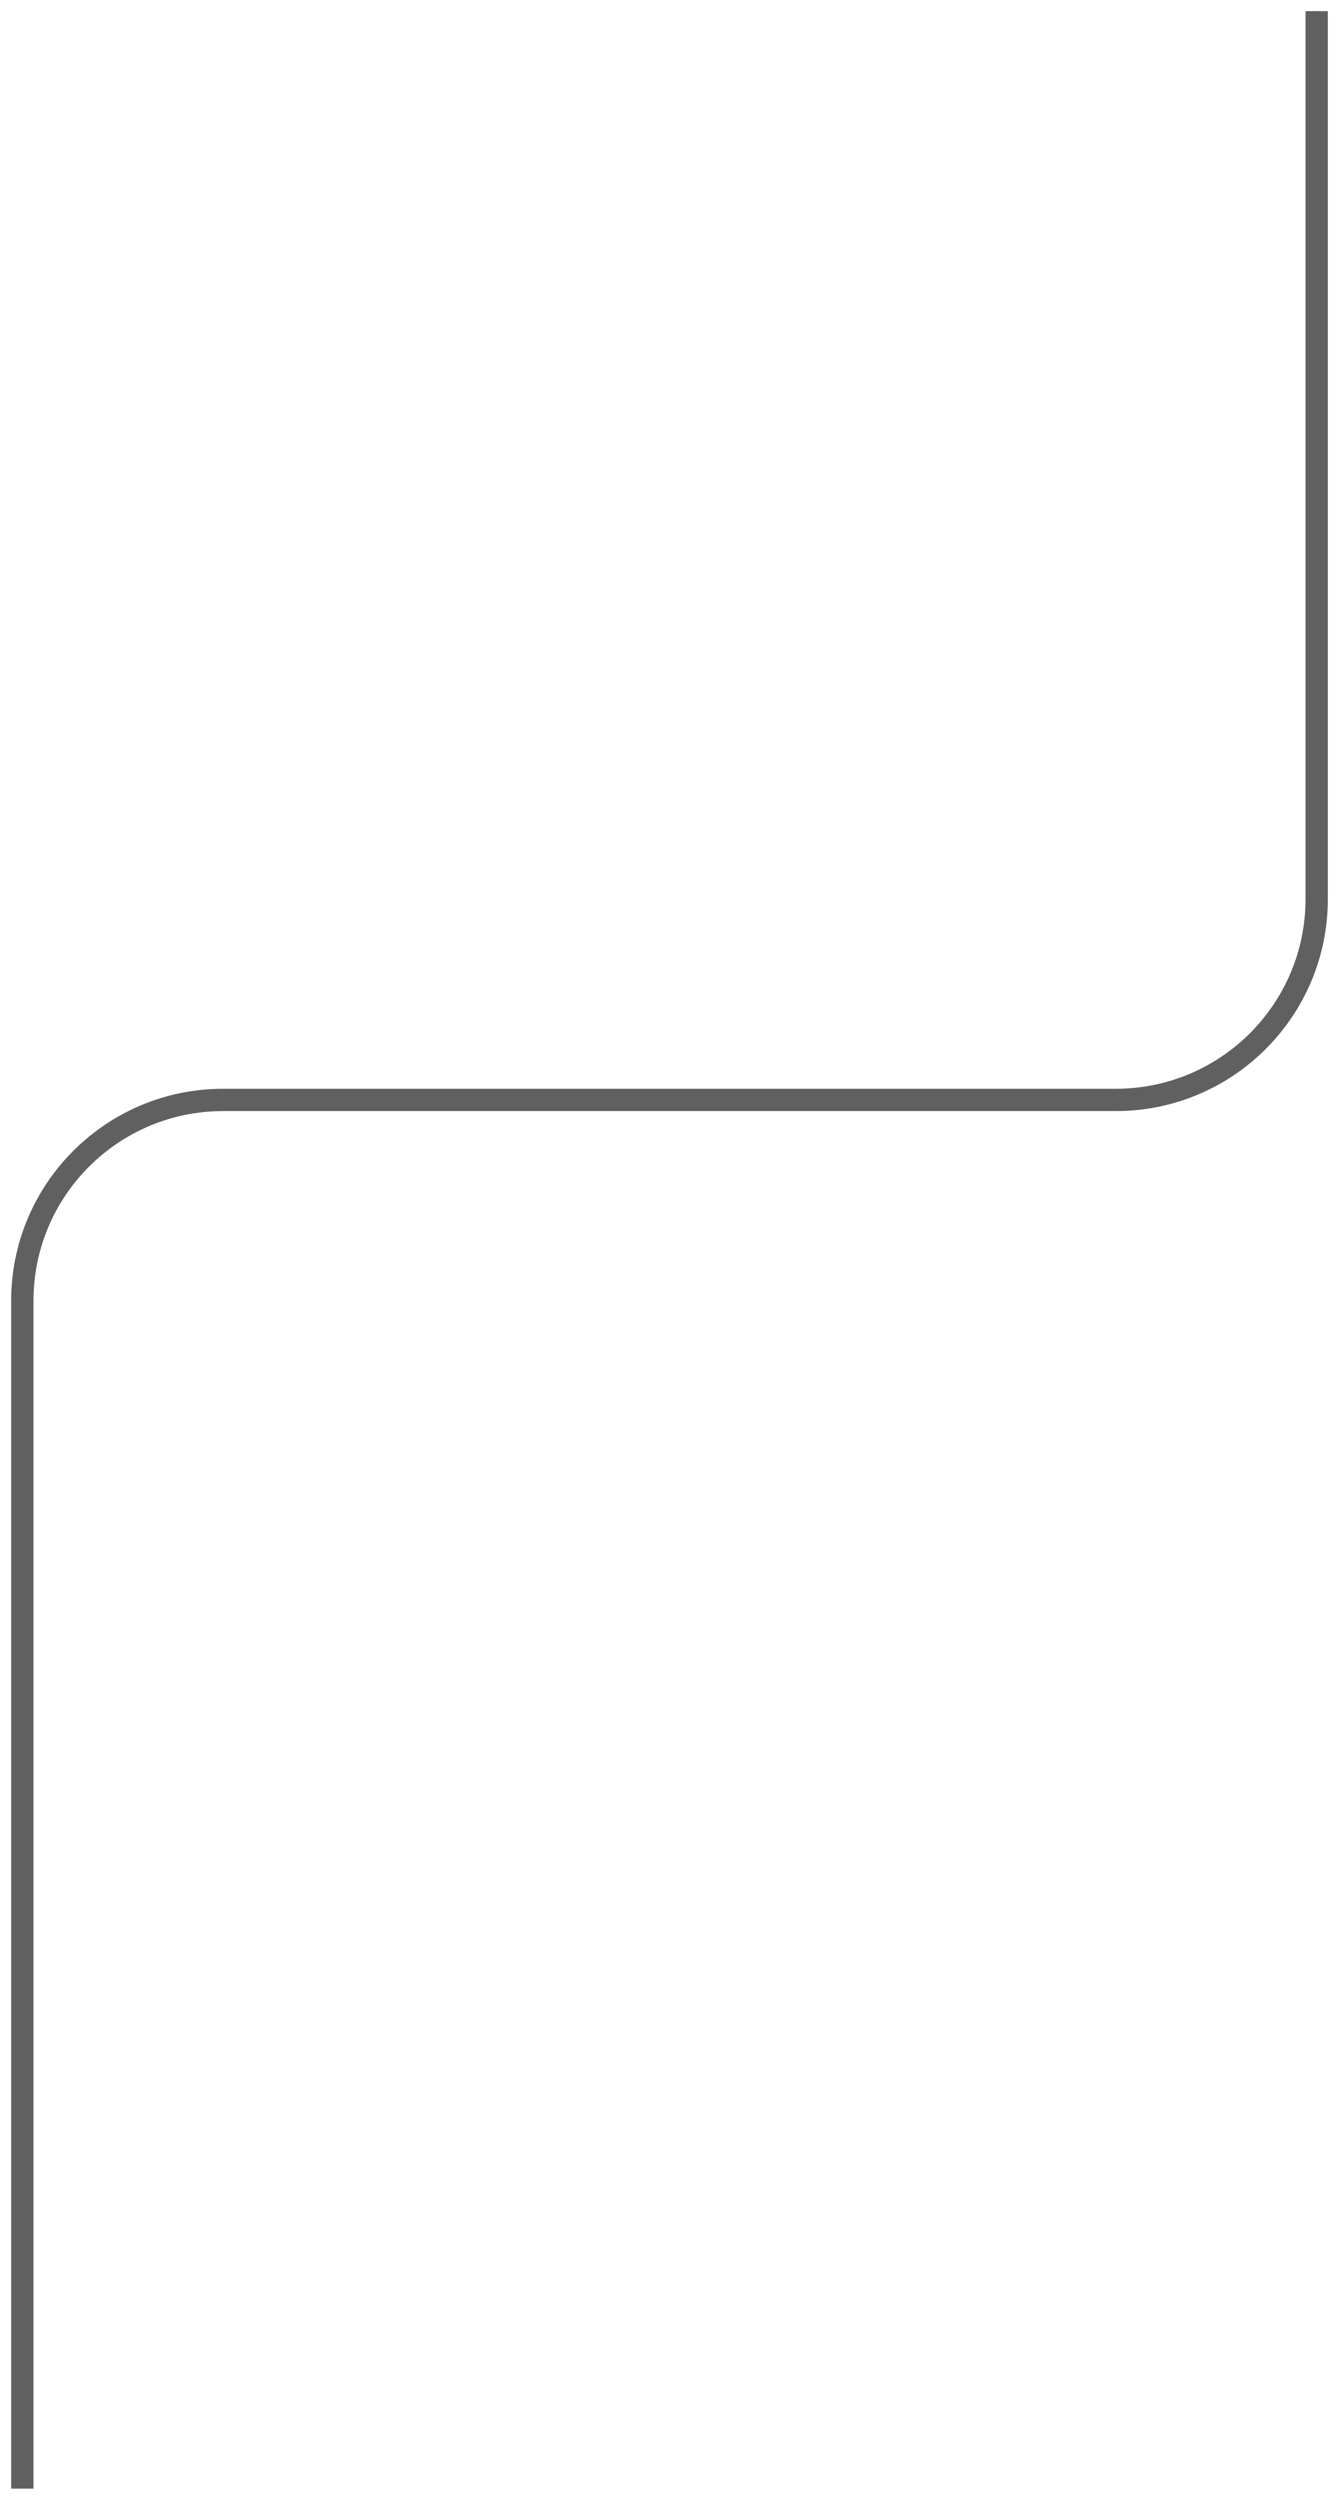 <svg width="60" height="112" viewBox="0 0 60 112" fill="none" xmlns="http://www.w3.org/2000/svg">
<path id="Vector 5" d="M59 0.5V40.28C59 45.251 54.971 49.28 50 49.28H10C5.029 49.28 1 53.31 1 58.28V111.5" stroke="#606060"/>
</svg>
